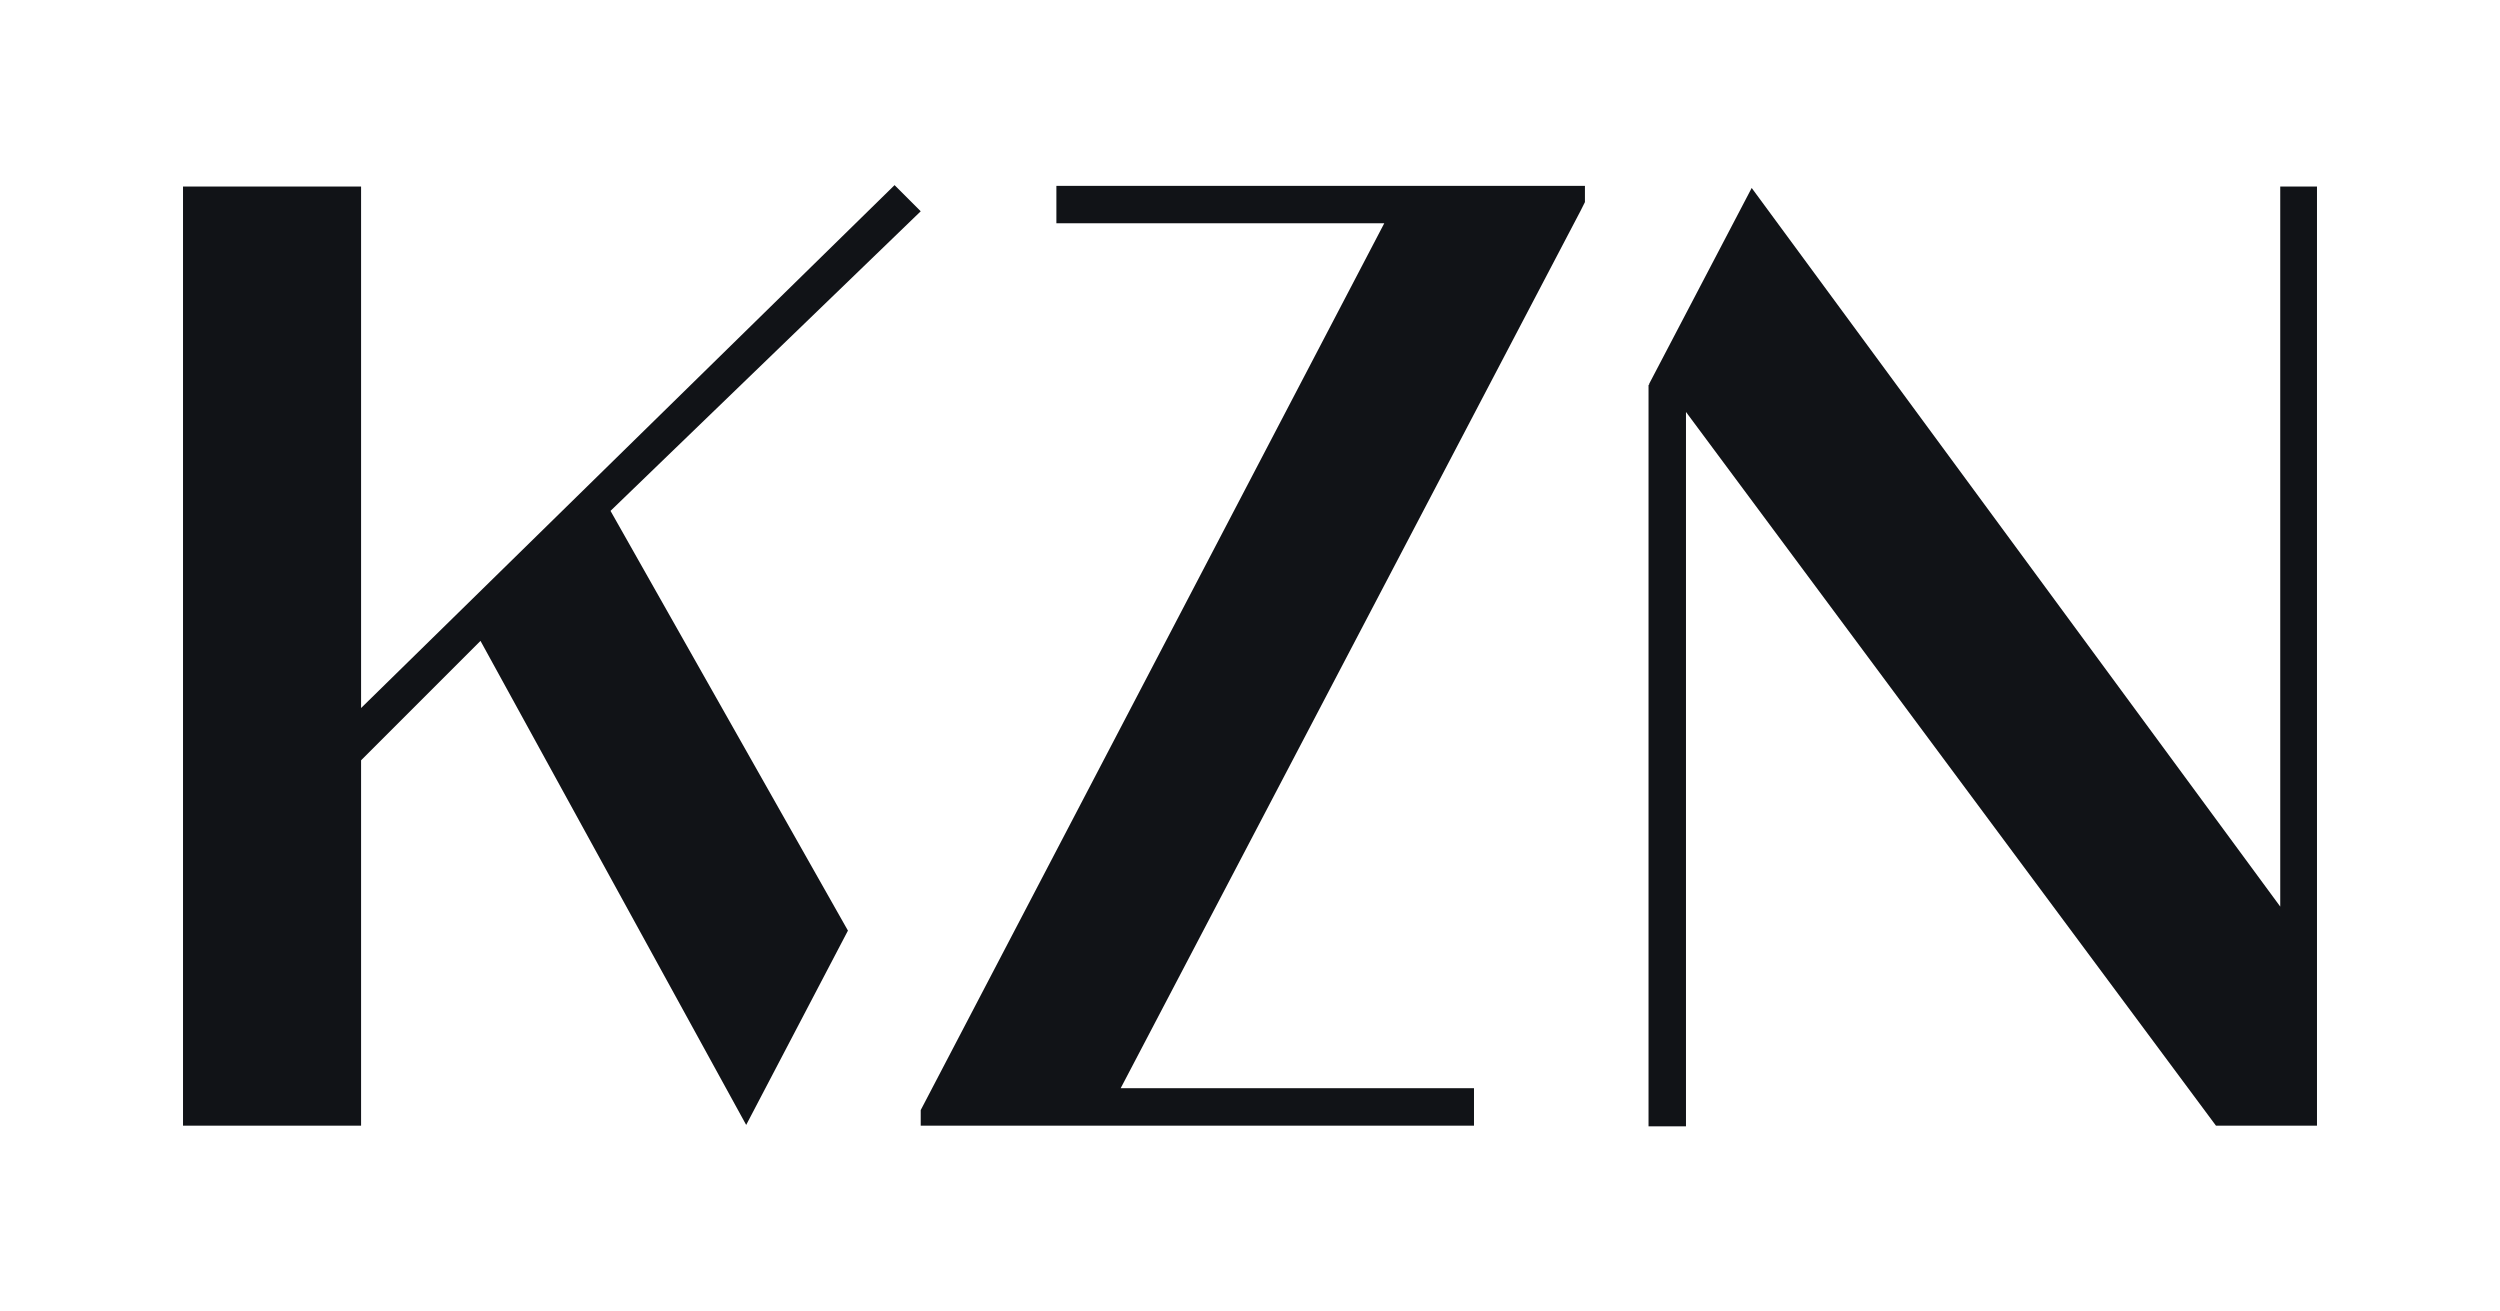 <?xml version="1.0" encoding="UTF-8"?>
<!-- Generator: Adobe Illustrator 28.3.0, SVG Export Plug-In . SVG Version: 6.00 Build 0)  -->
<svg xmlns="http://www.w3.org/2000/svg" xmlns:xlink="http://www.w3.org/1999/xlink" version="1.1" id="Calque_1" x="0px" y="0px" viewBox="0 0 353.8 185.5" style="enable-background:new 0 0 353.8 185.5;" xml:space="preserve">
<style type="text/css">
	.st0{fill:#111317;}
</style>
<polygon class="st0" points="149.5,26.3 149.5,26.3 149.5,26.3 149.5,31.6 195.9,31.6 130.3,157.1 130.3,159.3 149.5,159.3   149.5,159.3 208.6,159.3 208.6,154 158.6,154 223.7,29.8 224.3,28.6 224.3,26.3 224,26.3 "></polygon>
<polygon class="st0" points="322.7,26.4 322.7,128.3 247.9,26.6 233.4,54.3 233.4,54.3 233.4,54.4 233.3,54.5 233.3,159.4   233.4,159.4 233.4,159.4 238.6,159.4 238.6,58.3 313.6,159.3 327.9,159.3 327.9,137 327.9,137 327.9,26.4 327.9,26.4 327.9,26.4 "></polygon>
<polygon class="st0" points="126.6,26.2 51.1,100.2 51.1,26.4 25.9,26.4 25.9,159.3 51.1,159.3 51.1,107.6 68,90.7 105.6,159.2   120,131.7 86.4,72.3 130.3,29.9 "></polygon>
</svg>
